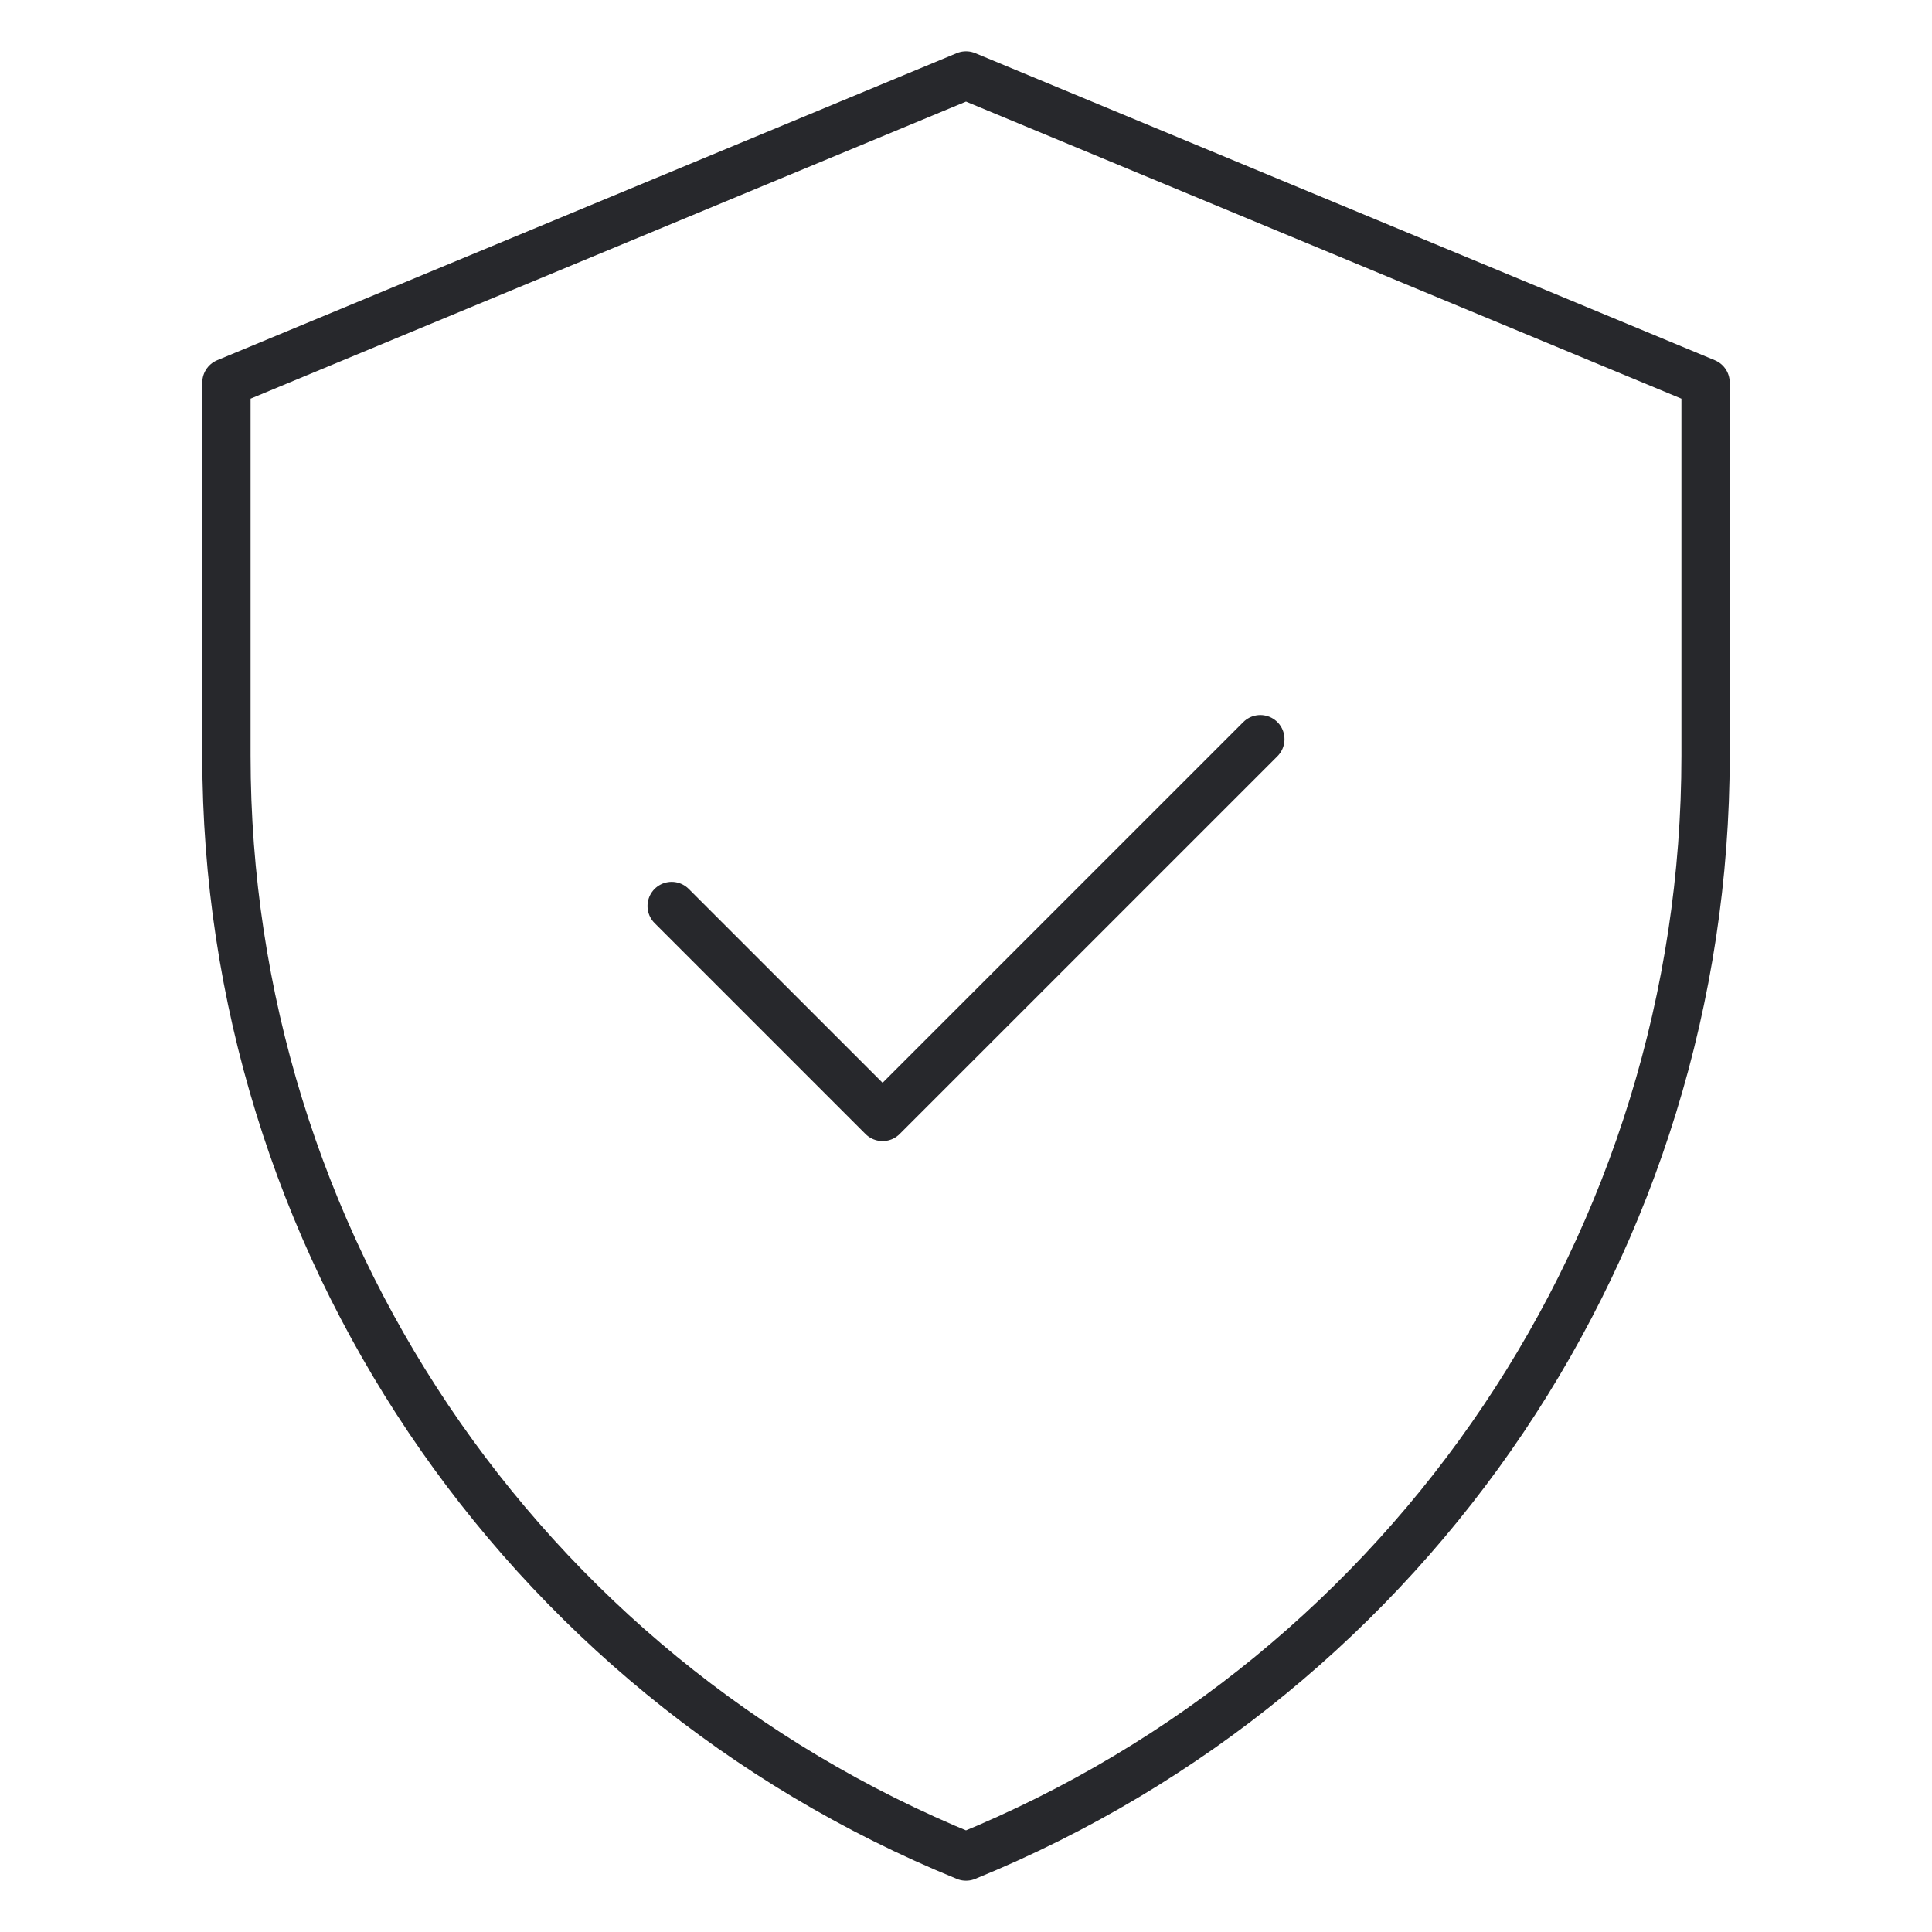 <svg width="40" height="40" viewBox="0 0 40 40" fill="none" xmlns="http://www.w3.org/2000/svg">
<mask id="mask0_16836_5552" style="mask-type:luminance" maskUnits="userSpaceOnUse" x="0" y="0" width="40" height="40">
<path d="M0 3.8147e-06H40V40H0V3.8147e-06Z" fill="white"/>
</mask>
<g mask="url(#mask0_16836_5552)">
<path d="M20 1.562L4.688 7.92V15.649C4.688 25.651 10.74 34.658 20 38.438C29.26 34.658 35.312 25.651 35.312 15.649V7.92L20 1.562Z" stroke="#27282C" stroke-miterlimit="10" stroke-linecap="round" stroke-linejoin="round"/>
<path d="M13.906 18.758L18.273 23.125L26.094 15.304" stroke="#27282C" stroke-miterlimit="10" stroke-linecap="round" stroke-linejoin="round"/>
</g>
</svg>
